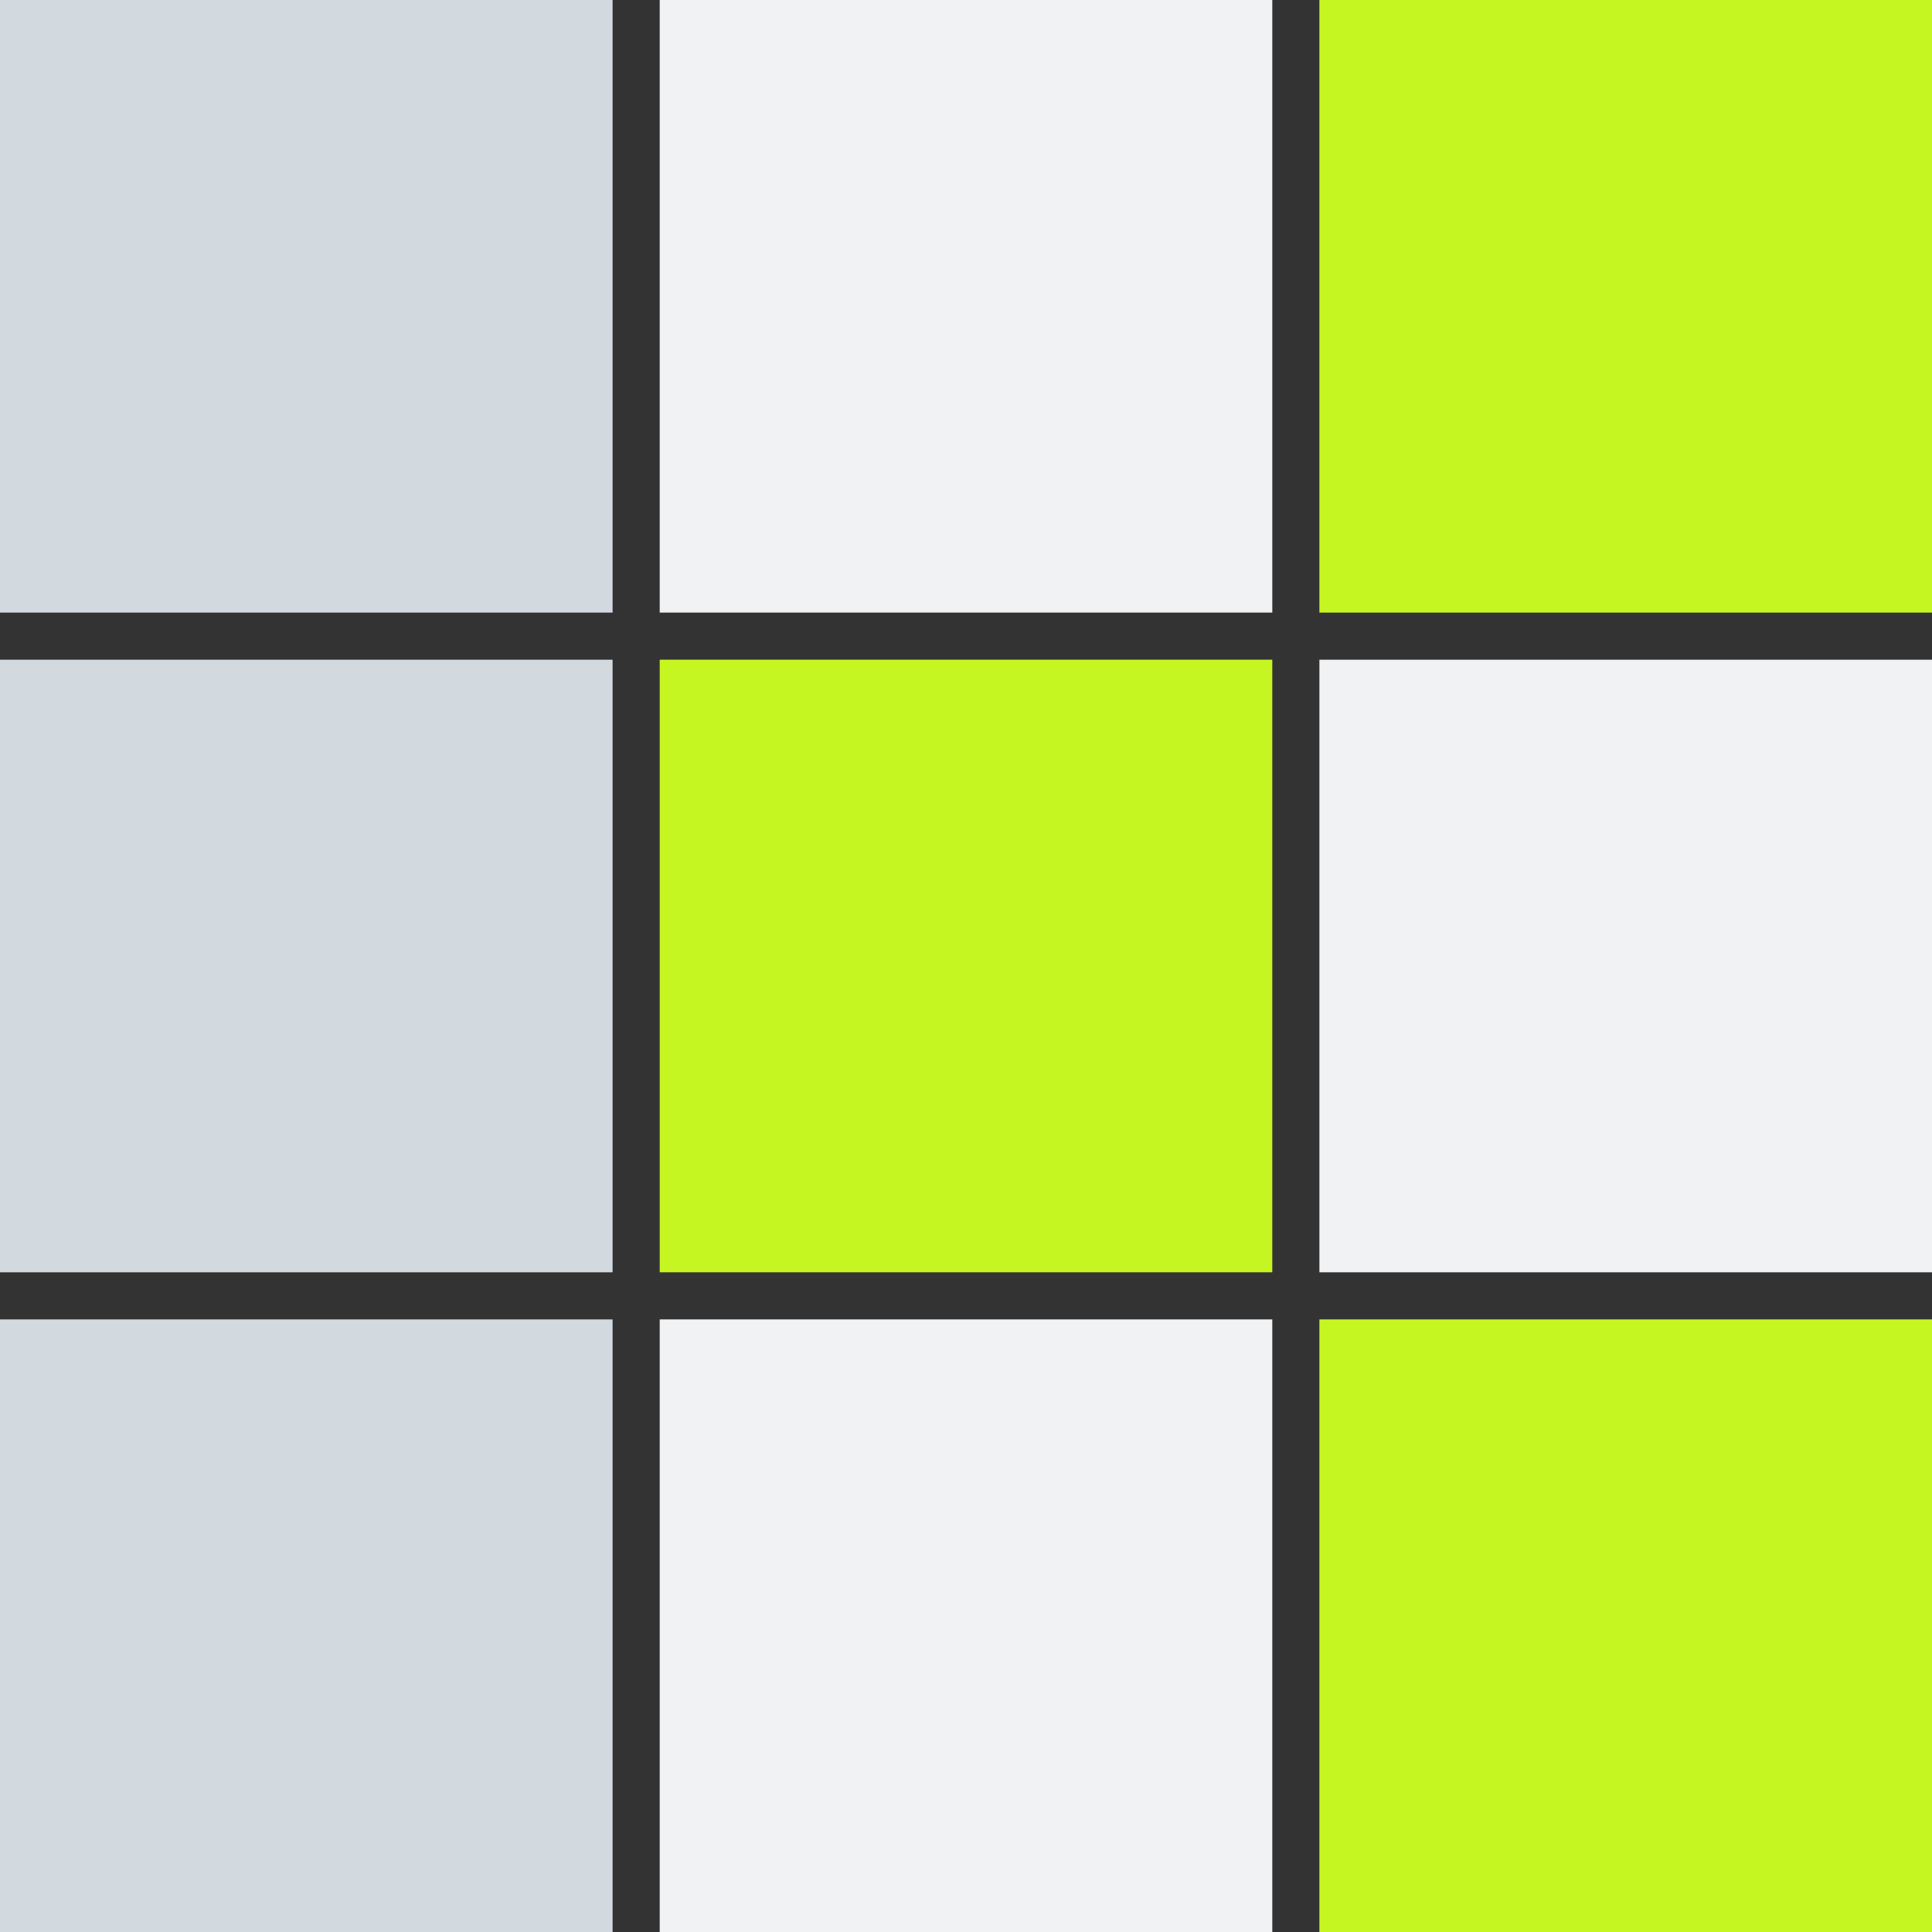 <svg xmlns="http://www.w3.org/2000/svg" width="256" height="256" viewBox="0 0 256 256">
  <rect x="0" y="0" width="256" height="256" fill="#333333" stroke="none"/>
  <g id="appletouch" transform="translate(-755 -1378)">
    <rect id="Rechteck_102" data-name="Rechteck 102" width="81.171" height="81.171" transform="translate(929.829 1634) rotate(-90)" fill="#c6f622"/>
    <rect id="Rechteck_103" data-name="Rechteck 103" width="81.171" height="81.171" transform="translate(929.829 1459.171) rotate(-90)" fill="#c6f622"/>
    <rect id="Rechteck_97" data-name="Rechteck 97" width="81.171" height="81.171" transform="translate(842.415 1546.585) rotate(-90)" fill="#c6f622"/>
    <rect id="Rechteck_104" data-name="Rechteck 104" width="81.171" height="81.171" transform="translate(929.829 1465.415)" fill="#f1f2f3"/>
    <rect id="Rechteck_100" data-name="Rechteck 100" width="81.171" height="81.171" transform="translate(842.415 1552.829)" fill="#f1f2f3"/>
    <rect id="Rechteck_98" data-name="Rechteck 98" width="81.171" height="81.171" transform="translate(842.415 1378)" fill="#f1f2f3"/>
    <rect id="Rechteck_96" data-name="Rechteck 96" width="81.171" height="81.171" transform="translate(755 1378)" fill="#d3dadf"/>
    <rect id="Rechteck_99" data-name="Rechteck 99" width="81.171" height="81.171" transform="translate(755 1465.415)" fill="#d3dadf"/>
    <rect id="Rechteck_101" data-name="Rechteck 101" width="81.171" height="81.171" transform="translate(755 1552.829)" fill="#d3dadf"/>
  </g>
</svg>
